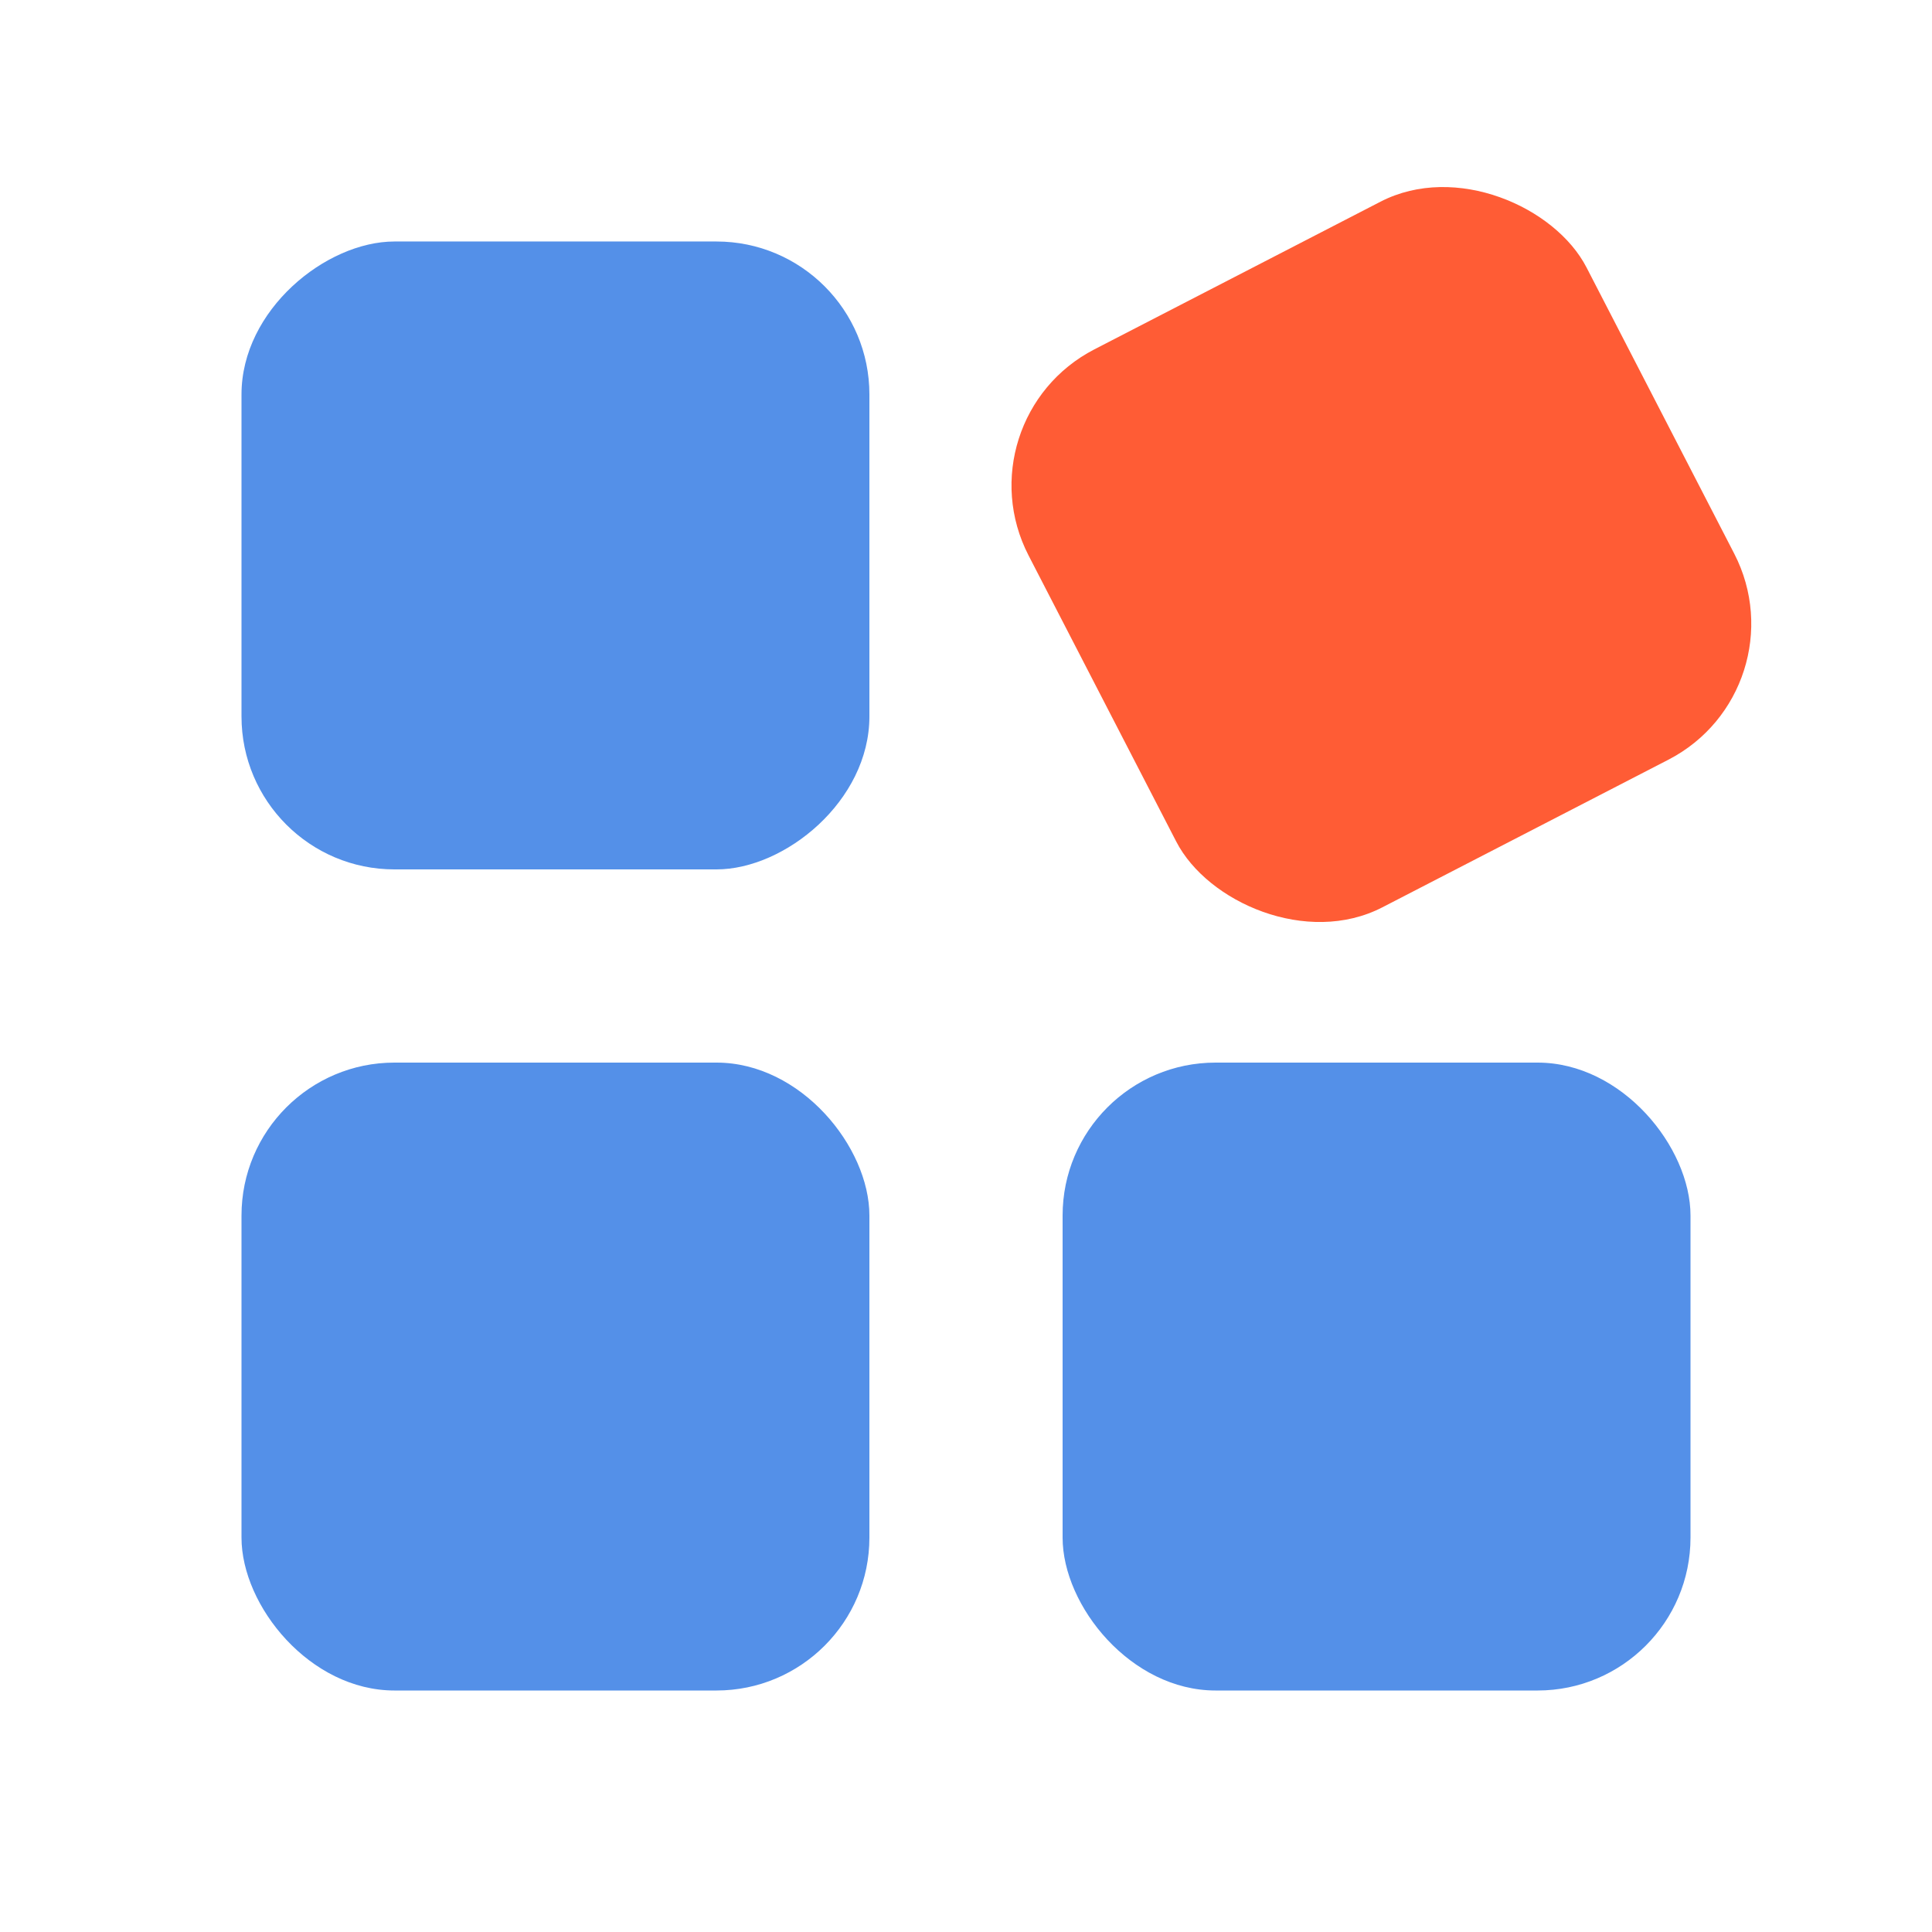 <?xml version="1.0" encoding="UTF-8"?>
<svg id="Layer_1" xmlns="http://www.w3.org/2000/svg" version="1.1" viewBox="0 0 24 24">
  <!-- Generator: Adobe Illustrator 29.1.0, SVG Export Plug-In . SVG Version: 2.1.0 Build 142)  -->
  <defs>
    <style>
      .st0 {
        fill: #5490e8;
      }

      .st1 {
        fill: #ff5c35;
      }
    </style>
  </defs>
  <rect class="st0" x="3" y="13.2" width="7.8" height="7.8" rx="1.9" ry="1.9"/>
  <rect class="st0" x="13.2" y="13.2" width="7.8" height="7.8" rx="1.9" ry="1.9"/>
  <rect class="st1" x="13.2" y="3" width="7.8" height="7.8" rx="1.9" ry="1.9" transform="translate(-1.2 8.6) rotate(-27.3)"/>
  <rect class="st0" x="3" y="3" width="7.8" height="7.8" rx="1.9" ry="1.9" transform="translate(0 13.8) rotate(-90)"/>
</svg>